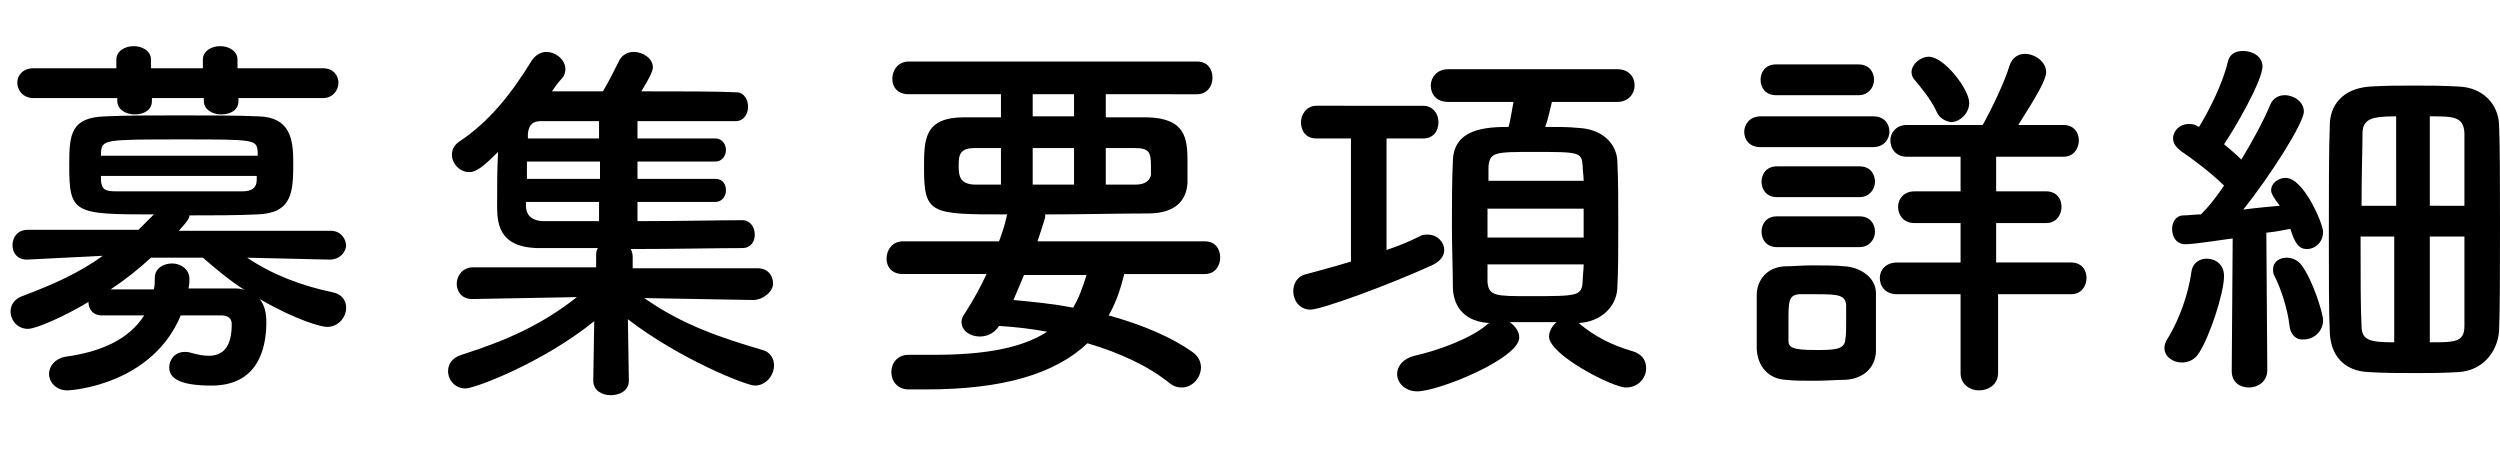 <?xml version="1.0" encoding="utf-8"?>
<!-- Generator: Adobe Illustrator 26.3.1, SVG Export Plug-In . SVG Version: 6.00 Build 0)  -->
<svg version="1.1" id="レイヤー_1" xmlns="http://www.w3.org/2000/svg" xmlns:xlink="http://www.w3.org/1999/xlink" x="0px"
	 y="0px" viewBox="0 0 260 48" style="enable-background:new 0 0 260 48;" xml:space="preserve">

<g>
	<g>
		<path d="M-2863.9,91.6c-1.2,0-1.8-0.9-1.8-1.8c0-0.8,0.6-1.7,1.8-1.7h21.1c0-3.6-0.3-3.9-2-4c-1.8-0.1-5.3-0.1-9-0.1
			c-4.3,0-8.7,0-10.9,0.1c0,0,0,0-0.1,0c-1.2,0-1.7-0.8-1.7-1.6c0-0.9,0.6-1.8,1.9-1.8c1.9,0,5.8,0,9.9,0l-0.1-13.5
			c0-1.2,1-1.8,2-1.8s2.1,0.6,2.1,1.8l-0.1,13.5c3.1,0,5.8,0,7.3,0.1c3.1,0.1,4.3,1.5,4.5,4.1c0.1,1.5,0.1,3.5,0.1,5.6
			c0,1.8,0,3.6-0.1,5.1c-0.2,2.4-1.9,4-4.7,4.1c-2.4,0.1-7.2,0.1-11.8,0.1c-3.7,0-7.2,0-9.1,0c-1.2,0-1.8-0.9-1.8-1.8
			c0-0.8,0.6-1.7,1.8-1.7l0,0c2.2,0,6.3,0,10.3,0s7.9,0,9.8,0c1,0,1.7-0.1,1.8-1.6c0-0.8,0.1-1.8,0.1-2.9
			C-2842.8,91.6-2863.9,91.6-2863.9,91.6z M-2861.3,77.2c-1-1.7-3.3-3.8-4.2-4.4c-0.5-0.4-0.8-0.8-0.8-1.3c0-1,1-2,2.1-2
			c1.8,0,5.8,4.5,6.3,5.3c0.2,0.4,0.3,0.8,0.3,1.2c0,1.2-1.1,2.2-2.2,2.2C-2860.3,78.3-2860.9,77.9-2861.3,77.2z M-2846.4,78.3
			c-1,0-1.9-0.8-1.9-1.8c0-0.5,0.2-1,0.7-1.4c1.4-1.4,3.7-4.2,4.6-5.6c0.4-0.6,0.9-0.9,1.5-0.9c1.1,0,2.3,1,2.3,2.2
			c0,0.4-0.2,0.8-0.4,1.2C-2844.4,78-2845.6,78.3-2846.4,78.3z"/>
		<path d="M-2795.3,99.6c-3.5,0.1-7.3,0.1-11.1,0.1s-7.6,0-11.2-0.1c-3.5-0.1-5.2-1.8-5.3-4.8s-0.2-6.7-0.2-10.5
			c0-4.6,0.1-9.4,0.2-13.4c0-2.6,2-4.2,5-4.3c3.5-0.1,7.3-0.1,11.2-0.1s7.8,0,11.6,0.1c2.4,0,4.8,1.8,4.8,4.6
			c0.1,4.1,0.2,8.7,0.2,13.2c0,3.7,0,7.2-0.2,10.3C-2790.5,97.5-2792.5,99.5-2795.3,99.6z M-2794.1,82.9c0-3.6,0-7.2-0.2-10.3
			c-0.1-2.3-0.9-2.7-2.8-2.7c-3,0-6.4-0.1-9.8-0.1c-3.4,0-6.7,0-9.5,0.1c-2.3,0-2.9,0.7-3,2.7c-0.1,3.2-0.1,7-0.1,10.6
			s0,7.2,0.1,10.2c0.1,2.3,0.9,2.7,3.4,2.7c2.8,0,5.8,0.1,9,0.1s6.5,0,9.7-0.1c2.2,0,2.9-1.1,3-2.8
			C-2794.1,90.1-2794.1,86.5-2794.1,82.9z M-2809.5,90.1c-4,3.1-6.8,4.1-7.3,4.1c-1,0-1.6-0.9-1.6-1.7c0-0.5,0.3-1,0.9-1.2
			c2.5-0.8,4.8-1.8,7.3-3.7c-4.9,0-5.4-0.9-5.4-3.2c0-3.6,0.6-3.7,8.7-3.7c8.2,0,8.6,0.1,8.6,3.7c0,3-0.8,3.2-6.7,3.2
			c0.6,0.7,1.3,1.3,2.1,1.8c1.2-0.5,2.2-1.1,3.4-2c0.3-0.2,0.6-0.3,1-0.3c0.8,0,1.6,0.6,1.6,1.4c0,0.9-1.2,1.6-3.3,2.5
			c1.3,0.6,2.6,1,3.7,1.3c0.6,0.2,0.9,0.7,0.9,1.2c0,0.8-0.6,1.6-1.6,1.6c-1.5,0-6.4-2.2-9.1-5.2v4.4c0,0.8-0.8,1.2-1.6,1.2
			s-1.6-0.4-1.6-1.1l0,0L-2809.5,90.1z M-2817,79.5c-0.8,0-1.3-0.6-1.3-1.3c0-0.6,0.4-1.3,1.3-1.3h8.4v-1.6h-6.4
			c-0.8,0-1.3-0.6-1.3-1.3c0-0.6,0.4-1.3,1.3-1.3h6.3v-0.9c0-1.1,0.9-1.7,1.8-1.7s1.9,0.6,1.9,1.7v0.9h6.4c0.8,0,1.3,0.6,1.3,1.3
			c0,0.6-0.4,1.3-1.3,1.3h-6.4v1.6h8.4c0.8,0,1.3,0.6,1.3,1.3c0,0.6-0.4,1.3-1.3,1.3H-2817z M-2812.3,84.8c0,0.6,0.6,0.6,5.6,0.6
			c4.6,0,4.8-0.1,4.8-0.6c0-0.1,0-0.4,0-0.6c0-1.1-0.2-1.2-1.2-1.2c-1.2,0-3.1,0-4.8,0c-4.1,0-4.5,0.1-4.5,0.6
			C-2812.3,83.6-2812.3,83.6-2812.3,84.8z"/>
		<path d="M-2774.8,97.3c-3.2-7.9,0-19.7,0.7-24.5c0.4-3,4.3-2.1,3.9,0.2c-0.6,3.2-3,12.6-2.1,16.4c0.1,0.5,0.3,0.4,0.4,0
			c0.1-0.2,0.5-1,0.7-1.3c1.2-2,3.7,0,2.8,1.6c-1.5,2.6-2.1,4.4-2.4,5.6c-0.2,1.1,0.2,2.3-0.8,3.2S-2774,99.3-2774.8,97.3z
			 M-2764.1,94.5c-1.6-1.8,0.8-4.6,2.8-2.8c2.2,2,7,1.3,10.1,0.7c3.2-0.7,3.4,3.6,0.8,4.2C-2754.6,97.7-2761.2,97.6-2764.1,94.5z
			 M-2761.8,78.5c-2.2,0.6-3.5-3-0.6-3.7c3.6-0.9,7.7-0.9,10.5-0.2s2,4.4-0.7,3.8C-2755.4,77.8-2758.4,77.7-2761.8,78.5z"/>
		<path d="M-2723.9,97.8c-3.7,0.6-4-3.8-0.8-4.2c5-0.7,8.9-2.2,11.8-4.7c3.4-3,3.6-6.3,1.8-8.4c-2.6-2.9-7.1-2.8-10.7-1.8
			c-2.1,0.6-3.9,1.5-5.7,2.4s-3.6,1.8-5.6,2.7c-3.2,1.5-5-2.8-2-4c3.5-1.4,8.2-3.6,12.5-4.7c4.6-1.2,10.6-1.1,14.3,2.7
			c4.3,4.5,2.7,10.2-2.2,14.3C-2713.7,94.8-2718,96.8-2723.9,97.8z"/>
		<path d="M-2687.3,93.8c-2.9-3.1-4.2-7.8-4.5-12.8c-0.2-2.3-0.2-3-0.2-4.4c0.1-2.5,4-3,4.1,0c0.1,1.6-0.1,1.6,0,3.5
			c0.2,4.2,0.9,8.2,3.2,10.3c1,1,1.6,1.1,2.4-0.1c0.5-0.7,1-1.7,1.3-2.4c1.1-2.3,4.4-0.6,3.6,1.4c-0.4,1.1-1.1,2.4-1.6,3.1
			C-2681.5,96.6-2685.1,96.2-2687.3,93.8z M-2665.7,86.8c-0.6-3.2-2.3-6.3-4.4-7.8c-1.9-1.3,0.2-4.3,2.6-2.5c2.8,2.1,5.6,5.9,6,9.3
			C-2661.2,88.7-2665.1,89.5-2665.7,86.8z"/>
		<path d="M-2637.5,79.8c0.4-0.8,0.8-1.4,1.3-2.1c0.6-0.8,0.4-0.8-0.3-0.6c-3,1-2.3,1-5,2c-1.3,0.5-2.4,0.9-3.6,1.2
			c-3.5,1-4.6-3.6-1.4-4.3c0.8-0.2,3.2-0.6,4.4-1c2-0.5,5.4-1.3,9.5-2.4c4.1-1.2,7.4-2.1,10.9-2.4c2.5-0.2,3.2,1.8,2.7,3.1
			c-0.2,0.7-1.1,1.5-3.9,1.3c-2-0.1-4.6,0.6-6,1.1c-2.2,0.8-4.2,3.2-5.1,4.7c-3.5,5.9-0.8,14.3,8.1,14c4.2-0.2,4.4,4.6,0.2,4.5
			C-2637.7,98.9-2641.9,87.8-2637.5,79.8z"/>
	</g>
</g>
<g>
	<g>
		<path class="st0" d="M34.3,27l-8.6-0.2c2.7,1.8,5.6,2.9,8.9,3.6c1,0.2,1.4,0.9,1.4,1.6c0,1-0.8,2-2,2c-0.5,0-3-0.6-7-2.9
			c0.5,0.6,0.7,1.4,0.7,2.4c0,2.8-0.9,6.6-5.7,6.6c-3.6,0-4.4-0.9-4.4-1.9c0-0.8,0.6-1.6,1.6-1.6c0.2,0,0.4,0,0.7,0.1
			c0.7,0.2,1.3,0.3,1.8,0.3c1.5,0,2.4-0.9,2.4-3.3c0-0.6-0.4-0.9-1.1-0.9h-4.2c-3,7.2-11.3,7.8-11.8,7.8c-1.2,0-1.9-0.9-1.9-1.7
			c0-0.8,0.6-1.6,1.7-1.8c3.7-0.5,6.6-1.8,8.2-4.3c-1.6,0-3.1,0-4.3,0c0,0,0,0-0.1,0c-1,0-1.4-0.7-1.4-1.4c-2.3,1.4-5.4,2.8-6.3,2.8
			c-1.1,0-1.8-0.9-1.8-1.8c0-0.7,0.4-1.3,1.2-1.6c3.2-1.2,5.9-2.4,8.4-4.2L2.8,27h0c-1,0-1.5-0.7-1.5-1.5c0-0.8,0.5-1.6,1.6-1.6
			l11.5,0c0.5-0.5,1-1,1.6-1.6c-8.4,0-8.8-0.1-8.8-5.2c0-3.2,0.2-4.9,3.8-5c2-0.1,4.8-0.1,7.7-0.1s5.9,0,8.2,0.1
			c3.3,0.1,3.6,2.4,3.6,4.8c0,3.1-0.1,5.3-3.8,5.4c-2.1,0.1-4.5,0.1-7,0.1c0,0.2,0,0.4-1.1,1.6l15.8,0c1,0,1.6,0.8,1.6,1.6
			C35.9,26.3,35.3,27,34.3,27L34.3,27z M24.8,10.2v0.3c0,1-0.9,1.4-1.8,1.4s-1.8-0.5-1.8-1.4v-0.3h-5.4v0.3c0,1-0.9,1.4-1.8,1.4
			c-0.9,0-1.8-0.5-1.8-1.4v-0.3H3.5c-1.1,0-1.7-0.8-1.7-1.6c0-0.8,0.6-1.5,1.7-1.5h8.6V6.2c0-0.9,0.9-1.4,1.8-1.4
			c0.9,0,1.8,0.5,1.8,1.4v0.9h5.4V6.2c0-0.9,0.9-1.4,1.8-1.4s1.8,0.5,1.8,1.4v0.9h8.9c1.1,0,1.6,0.8,1.6,1.5c0,0.8-0.6,1.6-1.6,1.6
			H24.8z M26.8,15.8c-0.1-1.3-0.3-1.3-7.8-1.3c-8.2,0-8.4,0-8.5,1.4l0,0.3h16.3V15.8z M26.8,18.3H10.5c0,0.2,0,0.4,0,0.5
			c0.1,0.9,0.4,1.1,1.6,1.1c1.9,0,4.6,0,7.4,0c2,0,4,0,5.7,0c0.9,0,1.5-0.3,1.5-1.2V18.3z M15.7,26.8c-1.3,1.2-2.7,2.3-4.2,3.3
			c1.2,0,2.8,0,4.5,0c0.1-0.4,0.1-0.8,0.1-1.2c0-1,0.9-1.5,1.8-1.5s1.8,0.6,1.8,1.6c0,0.2,0,0.6-0.1,1c1.7,0,3.4,0,4.6,0
			c0.5,0,0.9,0,1.3,0.2c-1.6-1-3-2.2-4.4-3.4H15.7z"/>
		<path class="st0" d="M78.3,31.2L67,31c4,2.8,7.9,4.1,12.3,5.4c0.8,0.2,1.2,0.9,1.2,1.6c0,1-0.8,2.1-2,2.1c-0.9,0-7.9-2.8-13.2-6.9
			l0.1,6.4v0c0,1-0.9,1.5-1.9,1.5c-0.9,0-1.8-0.5-1.8-1.5v0l0.1-6.2c-5.3,4.3-12.4,7-13.4,7c-1.1,0-1.8-0.9-1.8-1.8
			c0-0.7,0.4-1.4,1.4-1.7c4.7-1.5,8.3-3.1,12-6l-10.9,0.2h0c-1.1,0-1.6-0.8-1.6-1.6c0-0.8,0.6-1.7,1.7-1.7l12.8,0l0-1.2
			c0-0.3,0-0.6,0.2-0.8c-2.5,0-4.8,0-6.3,0c-4.2-0.1-4.2-2.8-4.2-4.6c0-1.6,0-3.6,0.1-5.4c-1.6,1.6-2.3,2.1-3,2.1
			c-1,0-1.8-0.9-1.8-1.8c0-0.5,0.2-1,0.8-1.4c3-2,5.3-4.8,7.5-8.4c0.4-0.6,1-0.9,1.5-0.9c1,0,2,0.8,2,1.8c0,0.3-0.1,0.7-0.4,1
			c-0.4,0.4-0.7,0.9-1,1.3c1.5,0,3.3,0,5.3,0c0.5-0.8,1.1-2,1.7-3.2c0.3-0.6,0.9-0.9,1.5-0.9c1,0,2,0.7,2,1.6c0,0.4-0.4,1.2-1.2,2.5
			c4,0,7.9,0,9.9,0.1c0.8,0,1.2,0.8,1.2,1.5s-0.4,1.5-1.3,1.5h0c-2,0-6.1,0-10.2,0v1.8h8.1c0.7,0,1.1,0.6,1.1,1.2
			c0,0.6-0.4,1.2-1.1,1.2h-8.1v1.8h8.1c0.8,0,1.1,0.6,1.1,1.2c0,0.6-0.4,1.2-1.1,1.2h-8.1v2c4.2,0,8.6-0.1,10.9-0.1h0
			c0.8,0,1.3,0.7,1.3,1.5c0,0.7-0.4,1.4-1.3,1.4c-2.5,0-7.1,0.1-11.6,0.1c0.1,0.2,0.2,0.5,0.2,0.8l0,1.2l13,0c1.1,0,1.6,0.8,1.6,1.6
			S79.4,31.2,78.3,31.2L78.3,31.2z M62.3,16.8h-7.5c0,0.6,0,1.2,0,1.8h7.6V16.8z M62.3,21h-7.6v0.4c0,0.8,0.4,1.5,1.7,1.6
			c1.3,0,3.5,0,5.9,0V21z M62.3,12.6c-2.5,0-4.7,0-6.1,0c-0.7,0-1.2,0.3-1.3,1.3l0,0.5h7.4V12.6z"/>
		<path class="st0" d="M116.9,28.6c-0.4,1.6-0.9,3-1.6,4.2c3.6,1,6.6,2.3,8.7,3.8c0.6,0.4,0.9,1,0.9,1.6c0,1.1-0.9,2.1-2,2.1
			c-0.4,0-0.8-0.1-1.2-0.4c-2.2-1.8-5.2-3.2-8.6-4.2c-3.4,3.2-8.8,4.8-16.8,4.8c-0.6,0-1.2,0-1.8,0c-1.2,0-1.8-0.9-1.8-1.8
			c0-0.9,0.6-1.8,1.8-1.8c0,0,0,0,0.1,0c0.9,0,1.8,0,2.6,0c5.2,0,9.1-0.7,11.7-2.4c-1.6-0.3-3.3-0.5-5-0.6c-0.5,0.8-1.3,1.1-2,1.1
			c-1,0-1.9-0.6-1.9-1.5c0-0.3,0.1-0.6,0.4-1c0.9-1.4,1.6-2.7,2.2-4h-8.7c-1.2,0-1.7-0.8-1.7-1.6c0-0.9,0.6-1.8,1.7-1.8h10
			c0.3-0.8,0.6-1.7,0.8-2.6c0,0,0-0.2,0.1-0.2c-8,0-8.7,0-8.7-4.8c0-3,0-5.3,4.2-5.3c1.2,0,2.4,0,3.8,0V9.8h-9.6
			c-1.2,0-1.7-0.8-1.7-1.6c0-0.9,0.6-1.8,1.7-1.8h30c1.1,0,1.6,0.8,1.6,1.7s-0.6,1.7-1.6,1.7H115v2.4c1.5,0,3,0,4.3,0
			c4,0.1,4.2,2.2,4.2,4.6c0,0.8,0,1.7,0,2.2c-0.1,1.8-1.2,3.2-4.1,3.2c-3,0-6.9,0.1-10.7,0.1c0,0.1,0,0.2,0,0.2c0,0.1,0,0.2-0.8,2.6
			h17.4c1.1,0,1.6,0.8,1.6,1.7c0,0.8-0.5,1.7-1.6,1.7H116.9z M104.1,15.4h-2.7c-1.6,0-1.7,0.7-1.7,1.9c0,1.1,0.2,1.9,1.8,1.9h2.6
			V15.4z M106.5,28.6c-0.4,0.9-0.7,1.7-1.1,2.6c2.1,0.2,4.2,0.4,6.2,0.8c0.6-1,1-2.1,1.4-3.4H106.5z M111.7,9.8h-4.3v2.3h4.3V9.8z
			 M111.7,15.4h-4.3v3.8h4.3V15.4z M118.1,19.2c1.2,0,1.5-0.6,1.6-1c0-0.2,0-0.6,0-0.9c0-1.5-0.2-1.9-1.7-1.9H115v3.8H118.1z"/>
		<path class="st0" d="M140.5,14.4h-3.6c-1.1,0-1.6-0.8-1.6-1.7c0-0.8,0.6-1.7,1.6-1.7H148c1,0,1.6,0.8,1.6,1.7
			c0,0.9-0.5,1.7-1.6,1.7h-3.8V26c1.2-0.4,2.4-0.9,3.4-1.4c0.3-0.2,0.6-0.2,0.9-0.2c1,0,1.7,0.8,1.7,1.6c0,0.6-0.4,1.2-1.3,1.6
			c-4.6,2.1-11.5,4.6-12.6,4.6c-1.2,0-1.8-1-1.8-1.9c0-0.8,0.4-1.6,1.4-1.8c1.4-0.4,3-0.8,4.6-1.3V14.4z M163.9,33.4
			c0.1,0,0.2,0.1,0.3,0.2c1.5,1.3,3.4,2.3,5.5,2.9c1.1,0.3,1.5,1,1.5,1.8c0,1-0.8,2-2.1,2c-1.4,0-8-3.4-8-5.3c0-0.6,0.4-1.2,0.8-1.5
			c-0.8,0-1.6,0-2.5,0c-0.8,0-1.7,0-2.4,0c0.6,0.4,1,1,1,1.6c0,2.2-8.4,5.6-10.6,5.6c-1.3,0-2.1-0.9-2.1-1.8c0-0.8,0.6-1.6,1.8-1.9
			c2.7-0.6,6-1.9,7.5-3.2c0.1-0.1,0.2-0.2,0.4-0.2c-2.6-0.1-3.8-1.6-3.9-3.6c0-1.8-0.1-4.1-0.1-6.5c0-2.4,0-4.8,0.1-6.8
			c0.1-3.3,3.4-3.5,5.8-3.5c0.2-0.8,0.3-1.5,0.5-2.6h-6.8c-1.2,0-1.8-0.8-1.8-1.7c0-0.8,0.6-1.7,1.8-1.7h17.6c1.2,0,1.8,0.8,1.8,1.7
			c0,0.8-0.6,1.7-1.8,1.7h-6.8c-0.2,0.8-0.4,1.8-0.7,2.6c1.3,0,2.5,0,3.4,0.1c2.5,0.1,4,1.6,4.1,3.4c0.1,1.9,0.1,4.3,0.1,6.7
			c0,2.4,0,4.8-0.1,6.6c-0.1,1.9-1.7,3.5-4.1,3.6H163.9z M164.7,21.7h-10v3h10V21.7z M164.7,18.8c0-0.5-0.1-1-0.1-1.5
			c-0.1-1.5-0.3-1.5-5.1-1.5c-4,0-4.6,0-4.7,1.6c0,0.4,0,0.9,0,1.4H164.7z M154.7,27.5c0,0.6,0,1.2,0,1.8c0.1,1.5,0.9,1.5,4.3,1.5
			c5.2,0,5.5,0,5.6-1.6c0-0.5,0.1-1.1,0.1-1.7H154.7z"/>
		<path class="st0" d="M183.1,15.3c-1.2,0-1.7-0.8-1.7-1.6c0-0.8,0.6-1.6,1.7-1.6h11.7c1.2,0,1.7,0.8,1.7,1.6c0,0.8-0.6,1.6-1.7,1.6
			H183.1z M191.9,39.5c-0.8,0-2,0.1-3.2,0.1c-1.1,0-2.2,0-3-0.1c-1.8-0.1-2.9-1.4-3-3.2c0-1,0-2,0-2.9s0-1.8,0-2.7
			c0-1.5,1-2.9,2.9-3c0.8,0,1.8-0.1,2.8-0.1c1.3,0,2.6,0,3.5,0.1c1.5,0.1,3.2,1.1,3.2,2.8c0,0.9,0,1.9,0,2.9c0,1,0,1.9,0,2.8
			C195.2,38.1,193.9,39.4,191.9,39.5z M184.7,9.9c-1.1,0-1.6-0.8-1.6-1.6s0.5-1.6,1.6-1.6h8.6c1.1,0,1.6,0.8,1.6,1.6
			s-0.6,1.6-1.6,1.6H184.7z M184.8,20.5c-1.1,0-1.6-0.8-1.6-1.6s0.5-1.6,1.6-1.6h8.6c1.1,0,1.6,0.8,1.6,1.6s-0.6,1.6-1.6,1.6H184.8z
			 M184.8,25.7c-1.1,0-1.6-0.8-1.6-1.6s0.5-1.6,1.6-1.6h8.6c1.1,0,1.6,0.8,1.6,1.6s-0.6,1.6-1.6,1.6H184.8z M192,33.6
			c0-0.6,0-1.3,0-1.9c-0.1-1-0.8-1.1-3-1.1c-0.7,0-1.4,0-1.9,0c-1.1,0.1-1.1,0.8-1.1,2.9c0,0.6,0,1.3,0,1.9c0,0.7,0.3,1,2.8,1
			c1.8,0,3,0,3.1-1C192,34.9,192,34.3,192,33.6z M207.8,30.6l0,8.2c0,1.2-1,1.8-2,1.8c-0.9,0-1.9-0.6-1.9-1.8v-8.2l-6.6,0
			c-1.2,0-1.8-0.8-1.8-1.7c0-0.8,0.6-1.6,1.8-1.6l6.6,0v-4.1l-4.8,0c-1.1,0-1.7-0.8-1.7-1.7c0-0.8,0.6-1.6,1.7-1.6l4.8,0v-3.6
			l-5.6,0c-1.1,0-1.7-0.8-1.7-1.7c0-0.8,0.6-1.6,1.7-1.6h7.9c0.8-1.4,2.3-4.5,2.8-6.2c0.3-0.9,1-1.2,1.6-1.2c1,0,2.2,0.8,2.2,1.9
			c0,0.8-1,2.5-2.9,5.5h4.7c1.1,0,1.6,0.8,1.6,1.6c0,0.8-0.5,1.7-1.6,1.7l-7,0v3.6l5.2,0c1.1,0,1.6,0.8,1.6,1.6
			c0,0.8-0.5,1.7-1.6,1.7l-5.2,0v4.1l7.8,0c1.1,0,1.6,0.8,1.6,1.6c0,0.8-0.5,1.7-1.6,1.7L207.8,30.6z M201.4,11.6
			c-0.6-1.3-1.7-2.6-2.2-3.2c-0.3-0.3-0.4-0.6-0.4-0.9c0-0.8,0.9-1.6,1.8-1.6c1.6,0,4.2,3.4,4.2,4.8c0,1.1-1,2-1.9,2
			C202.3,12.6,201.7,12.3,201.4,11.6z"/>
		<path class="st0" d="M226.9,37.7c-0.9,0-1.8-0.6-1.8-1.5c0-0.3,0.1-0.7,0.4-1.1c1.1-1.8,2.1-4.5,2.4-6.8c0.1-0.9,0.8-1.4,1.6-1.4
			c0.9,0,1.8,0.6,1.8,1.8c0,1.8-1.5,6.3-2.6,8C228.2,37.5,227.5,37.7,226.9,37.7z M232.1,38.6l0.1-13.8c-0.2,0-3.9,0.6-4.9,0.6
			s-1.4-0.8-1.4-1.6c0-0.7,0.4-1.4,1.2-1.4c0.5,0,1.1-0.1,1.8-0.1c0.8-0.8,1.6-1.8,2.4-3c-1.4-1.4-3.6-3-4.5-3.6
			c-0.5-0.4-0.8-0.8-0.8-1.3c0-0.8,0.7-1.5,1.6-1.5c0.3,0,0.6,0,0.9,0.2l0.2,0.1c1.1-1.8,2.5-4.6,3-6.8c0.2-0.8,0.8-1.1,1.6-1.1
			c1,0,2,0.6,2,1.6c0,1.5-2.9,6.5-4,8.1c0.6,0.5,1.2,1,1.8,1.6c1.2-2,2.3-4,3-5.7c0.3-0.7,0.9-1,1.5-1c1,0,2,0.7,2,1.7
			c0,1.2-3.5,6.7-6.3,10.2c1.4-0.2,2.8-0.3,3.8-0.4c-0.2-0.3-0.4-0.5-0.5-0.7c-0.2-0.3-0.4-0.6-0.4-0.9c0-0.8,0.8-1.3,1.5-1.3
			c1.9,0,3.9,4.8,3.9,5.6c0,1.1-0.8,1.8-1.7,1.8c-0.9,0-1.3-0.8-1.7-2.1c-0.6,0.1-1.4,0.3-2.5,0.4l0.1,14.3c0,1.2-1,1.8-1.9,1.8
			S232.1,39.8,232.1,38.6L232.1,38.6z M238.1,33.8c-0.2-1.7-0.9-3.8-1.5-5c-0.2-0.3-0.2-0.6-0.2-0.8c0-0.8,0.7-1.2,1.4-1.2
			c0.5,0,1.1,0.2,1.5,0.7c1.2,1.5,2.3,5.1,2.3,5.8c0,1.2-1,2-2,2C238.9,35.4,238.2,34.9,238.1,33.8z M255.6,38.7
			c-1.6,0.1-3,0.1-4.4,0.1c-1.6,0-3.1,0-4.8-0.1c-2.7-0.1-4-1.8-4.1-4.1c-0.1-2-0.1-5.8-0.1-9.9c0-4.6,0-9.5,0.1-11.7
			c0-1.9,1.2-3.8,4.2-4c1.6-0.1,3-0.1,4.5-0.1c1.4,0,3,0,4.7,0.1c2.6,0.1,4.1,1.9,4.2,3.9c0.1,2,0.1,6.3,0.1,10.7
			c0,4.4,0,8.8-0.1,10.9C259.7,36.7,258.1,38.6,255.6,38.7z M249.1,12.1c-2.5,0-3.4,0.3-3.4,1.8c0,1.4-0.1,4.3-0.1,7.5h3.6V12.1z
			 M249.1,24.6h-3.6c0,3.8,0,7.6,0.1,9.3c0,1.5,0.9,1.7,3.4,1.7V24.6z M256.3,21.4c0-3.3,0-6.2,0-7.6c-0.1-1.7-1.2-1.7-3.6-1.7v9.3
			H256.3z M252.7,24.6v11c2.6,0,3.6,0,3.6-1.7s0-5.4,0-9.3H252.7z"/>
	</g>
</g>
</svg>
